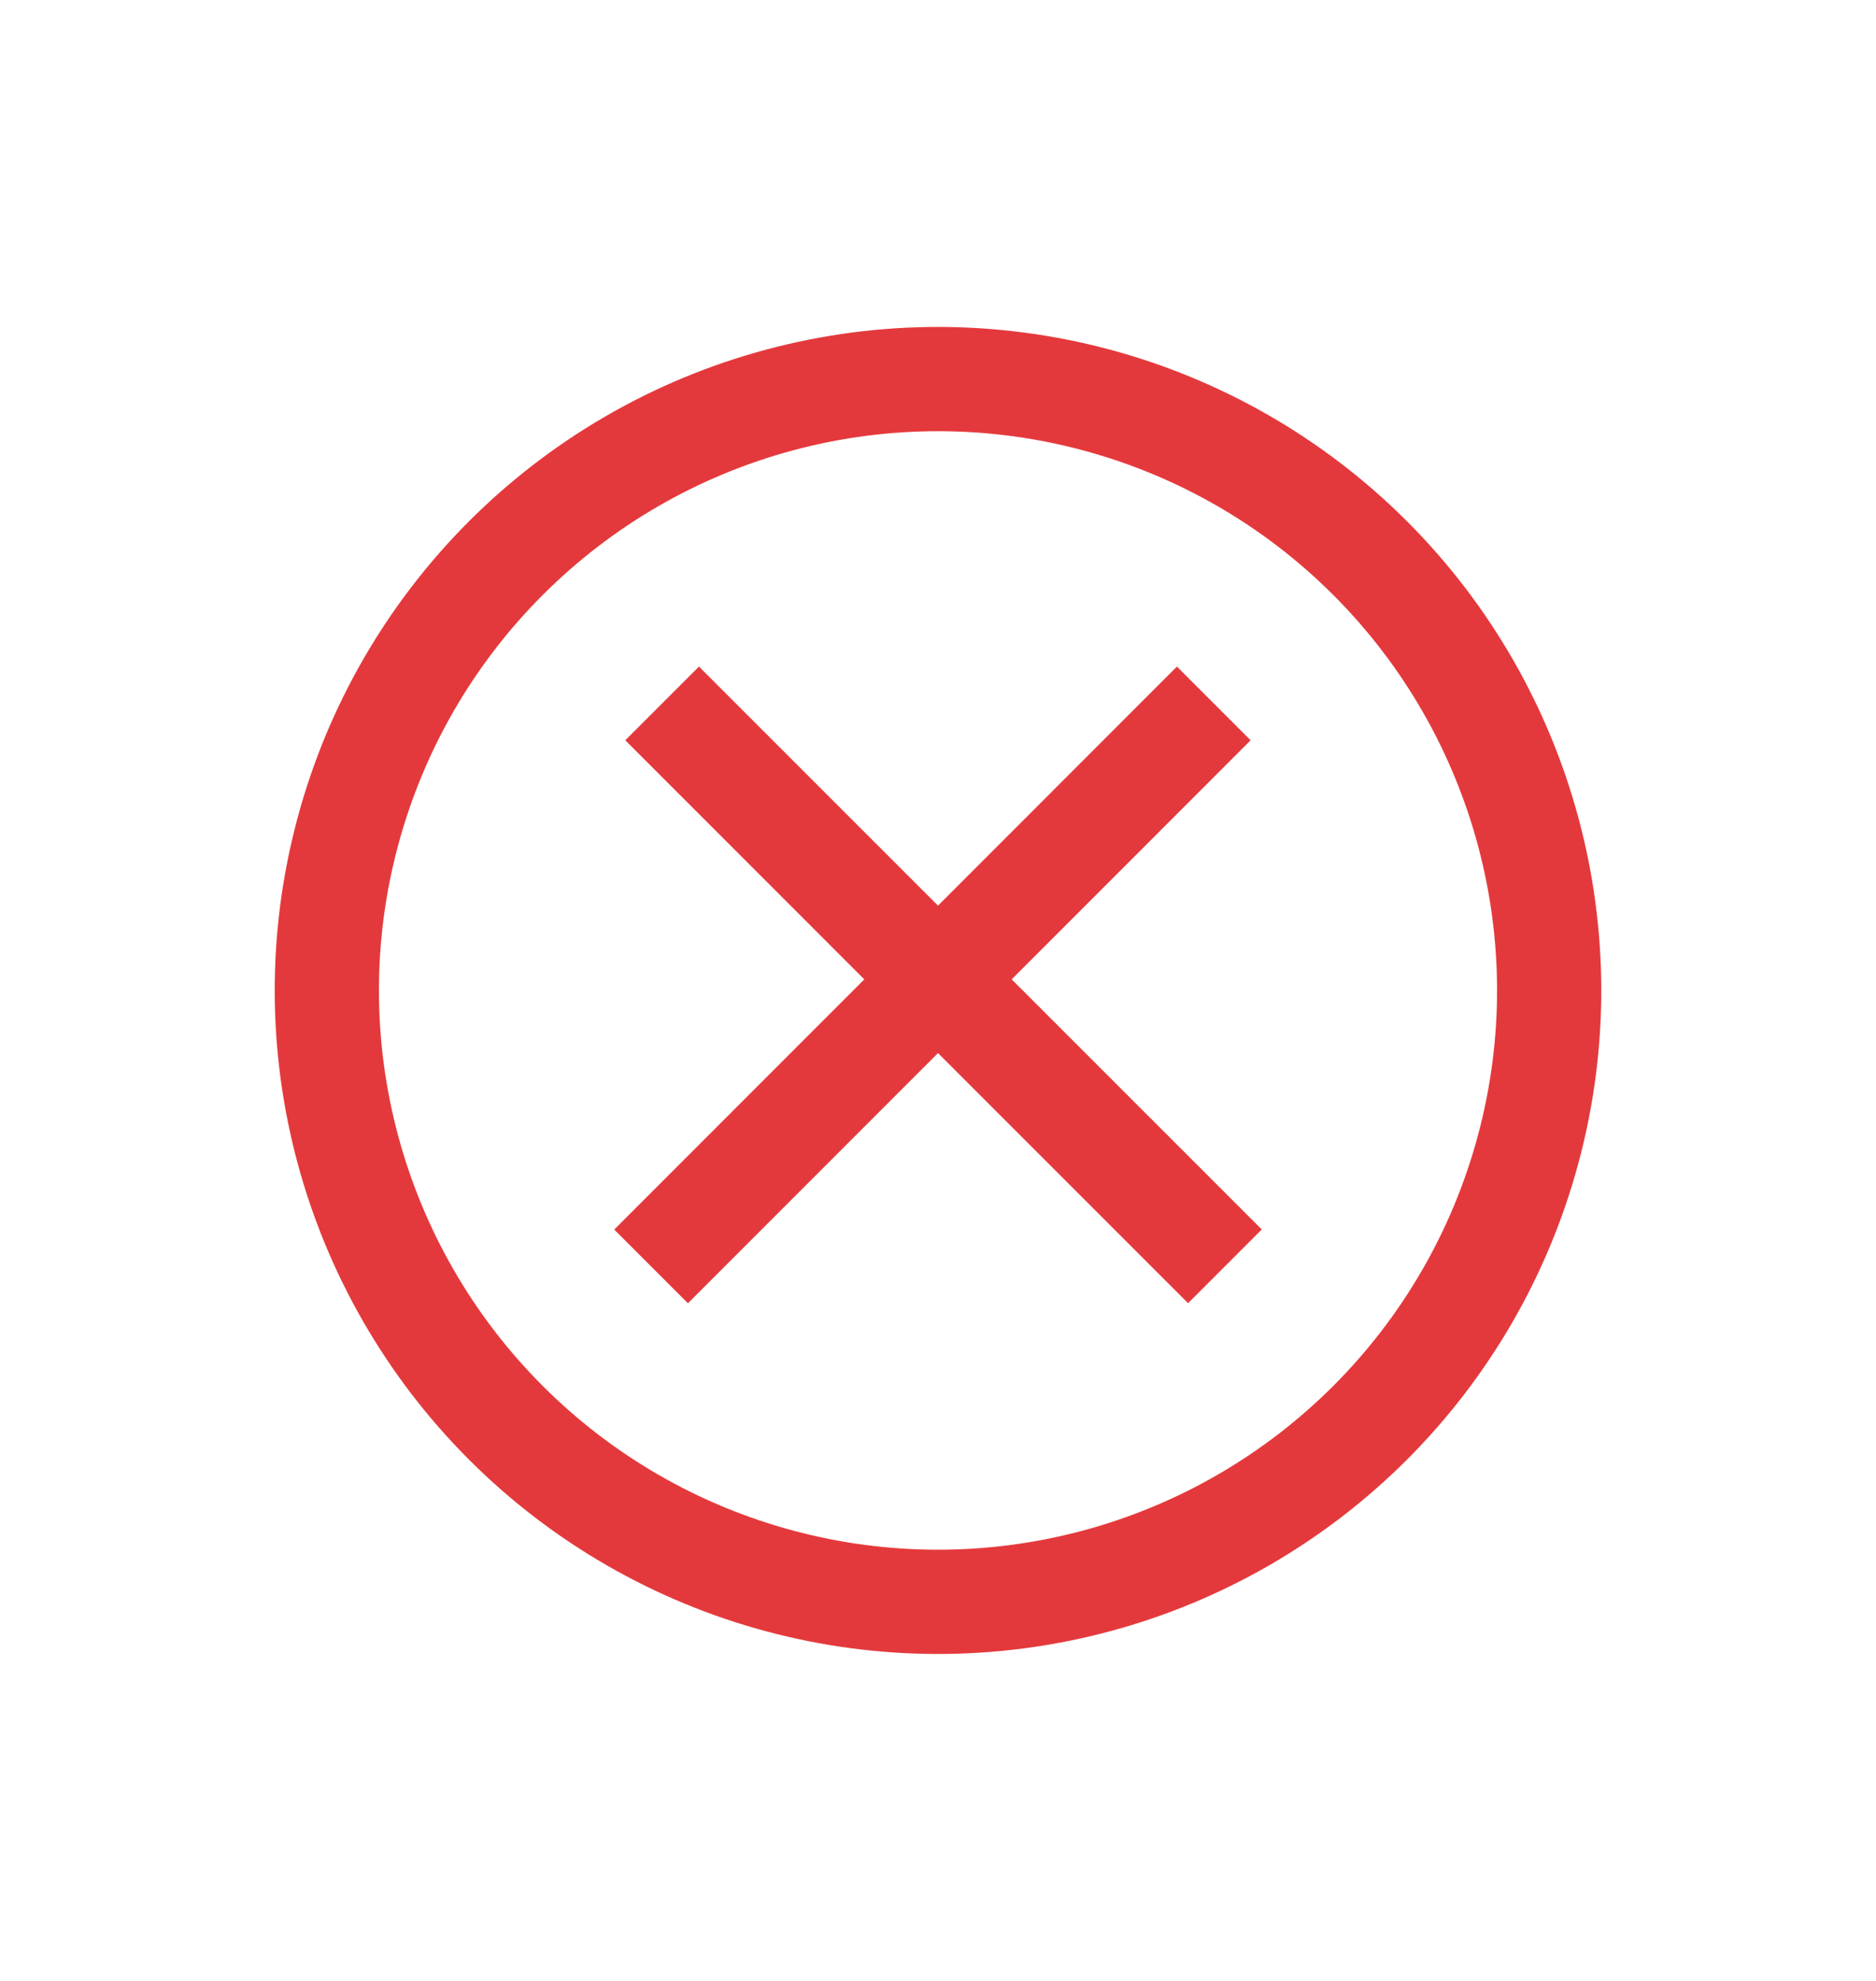 <svg width="18" height="19" viewBox="0 0 18 19" fill="none" xmlns="http://www.w3.org/2000/svg">
<line x1="6.353" y1="6.747" x2="11.753" y2="12.146" stroke="#E4393C"/>
<line x1="6.247" y1="12.147" x2="11.646" y2="6.747" stroke="#E4393C"/>
<circle cx="9" cy="9.5" r="5.864" transform="rotate(-45 9 9.5)" stroke="#E4393C"/>
</svg>
